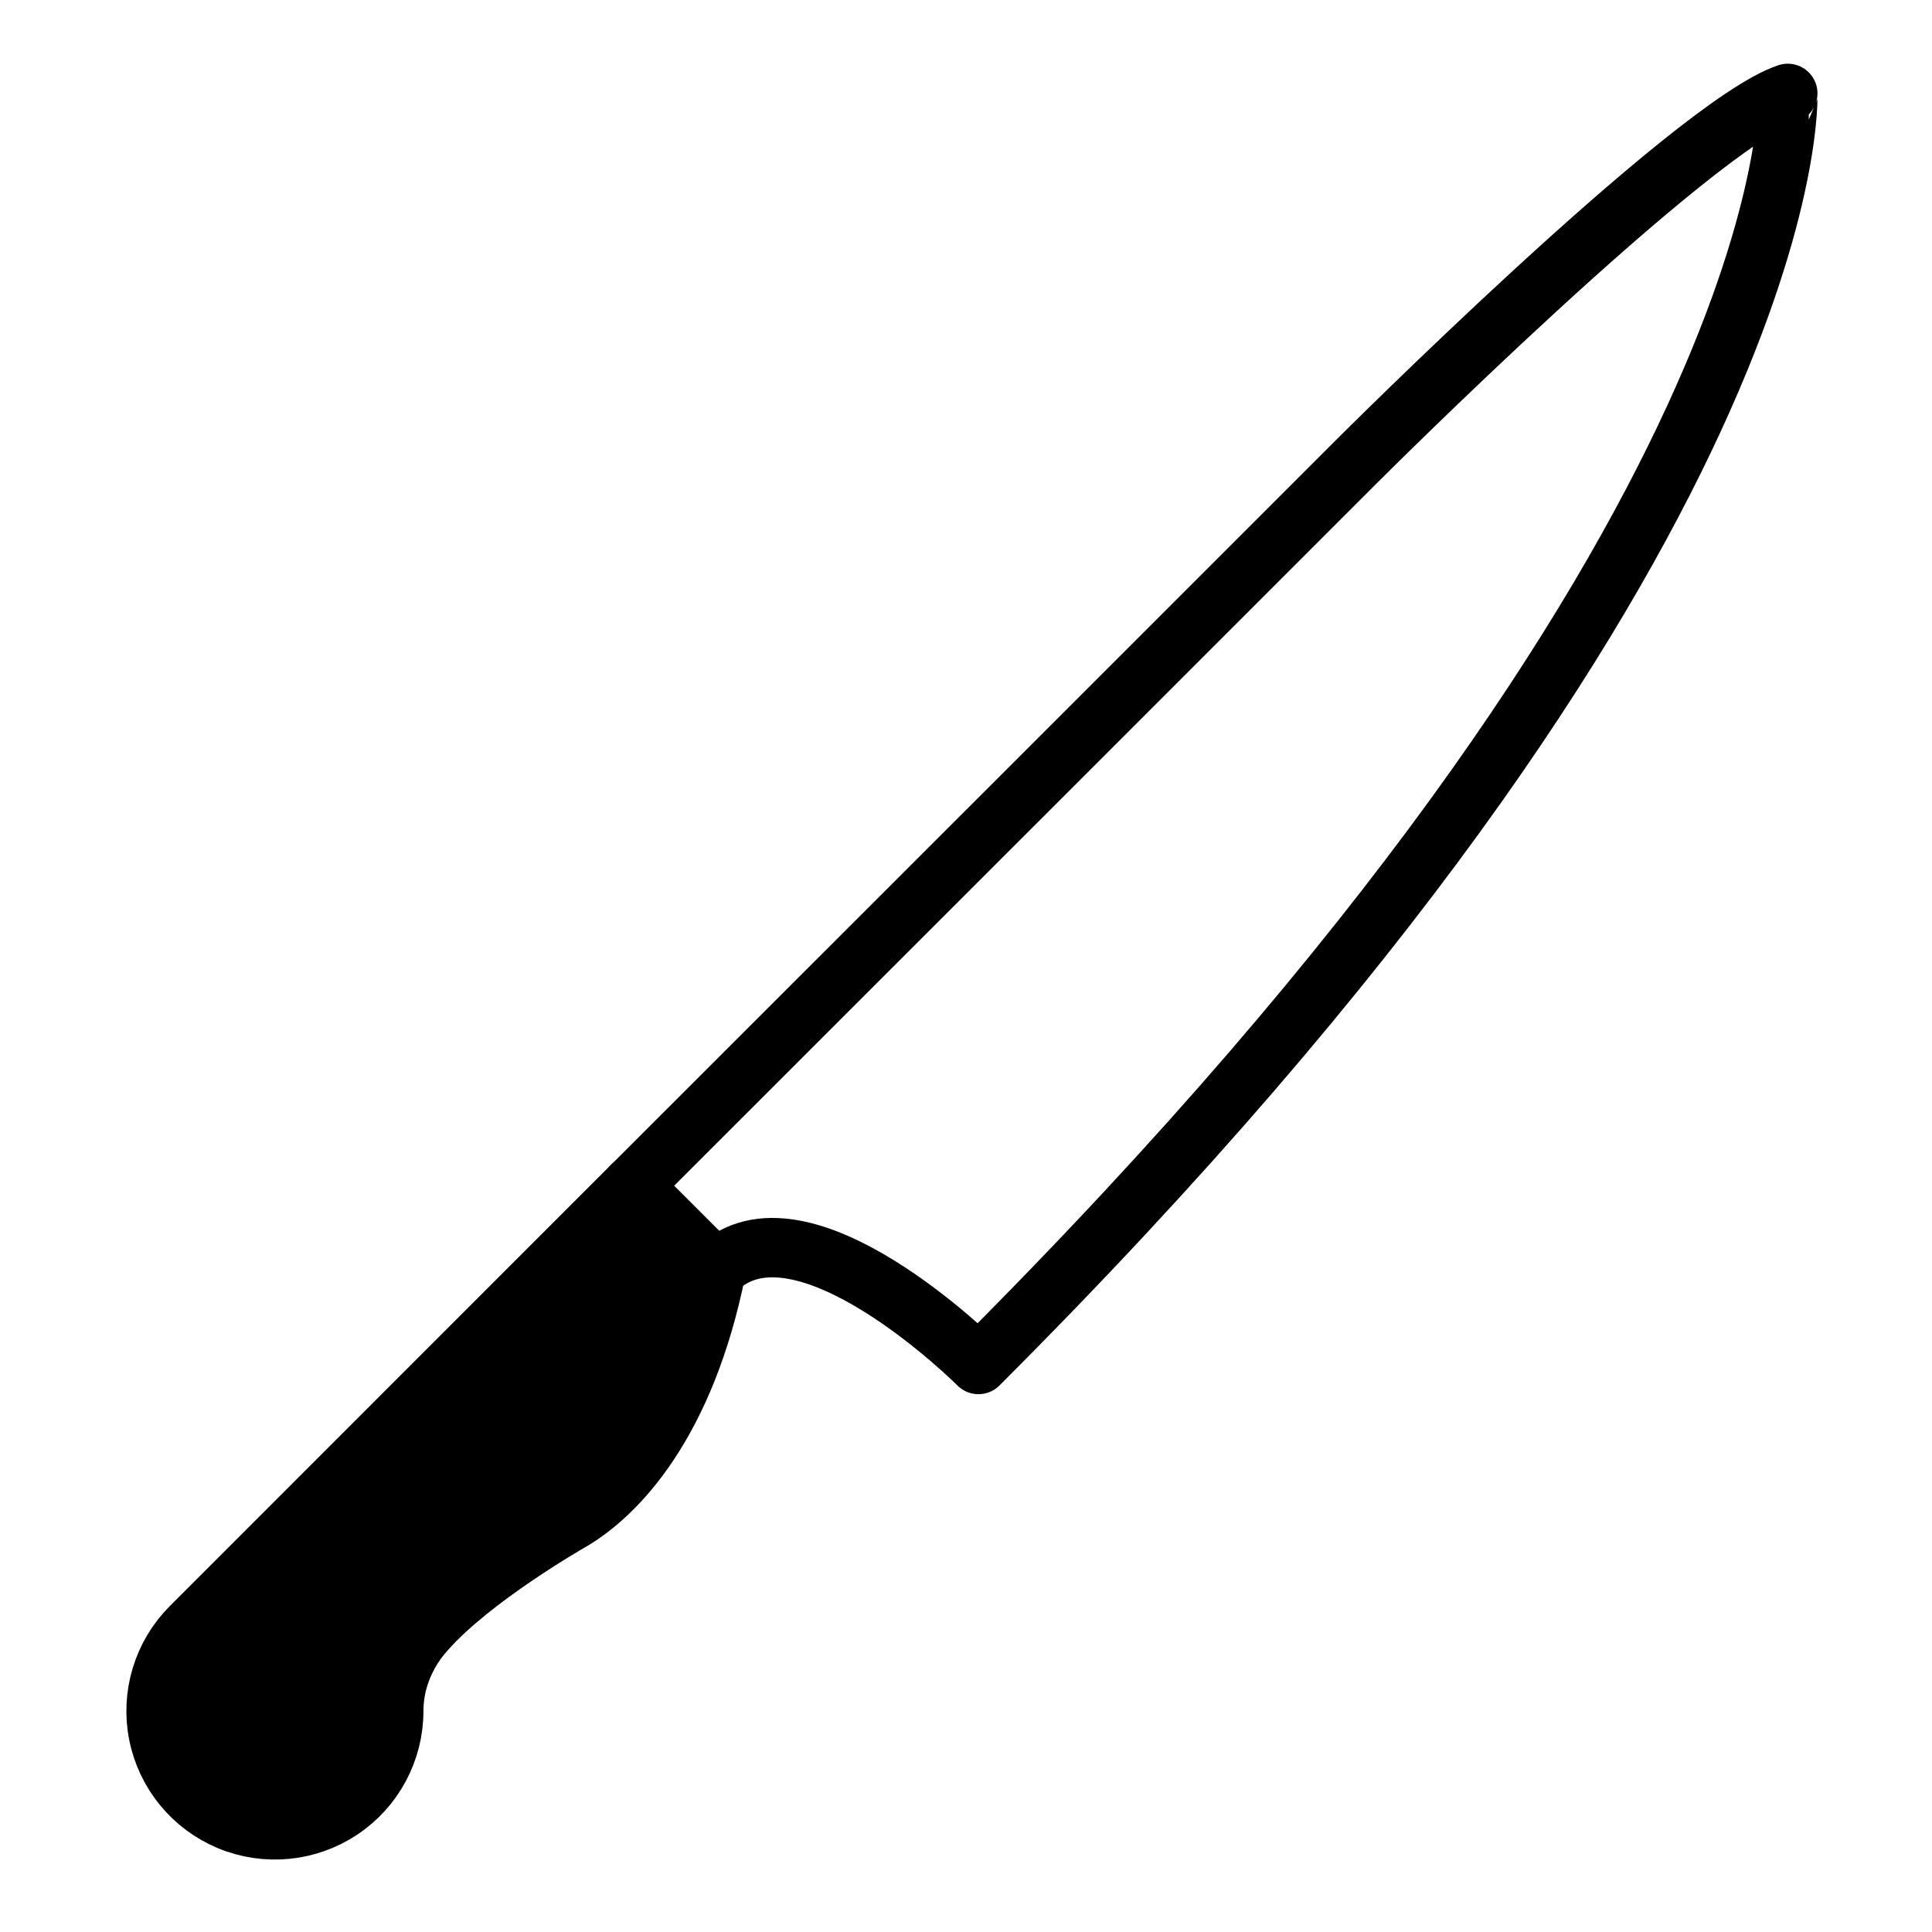 <?xml version="1.0" encoding="UTF-8"?>
<!-- Uploaded to: SVG Repo, www.svgrepo.com, Generator: SVG Repo Mixer Tools -->
<svg width="800px" height="800px" version="1.1" viewBox="144 144 512 512" xmlns="http://www.w3.org/2000/svg">
 <g stroke="#000000" stroke-linejoin="round" stroke-width="4">
  <path transform="matrix(3.936 0 0 3.936 148.09 148.09)" d="m41.51 78.81 31.821-31.81 17-17s22.63-22.63 29-24.75c-9.93e-4 9.92e-4 1.37 29.751-54.491 85.581 0 0-12-12-17.68-6.359" fill="none" stroke-linecap="round"/>
  <path transform="matrix(3.936 0 0 3.936 148.09 148.09)" d="m11.81 108.51c-1.888 1.89-2.707 4.596-2.186 7.216 0.522 2.619 2.316 4.805 4.784 5.829 2.468 1.022 5.283 0.745 7.505-0.737 2.221-1.483 3.556-3.977 3.558-6.647 0.002-0.675 0.089-1.347 0.26-2 0.347-1.273 0.992-2.445 1.88-3.42 3.12-3.56 9.67-7.3 9.67-7.3 3.28-1.87 7.84-6.74 9.9-17l-5.66-5.66z"/>
 </g>
</svg>